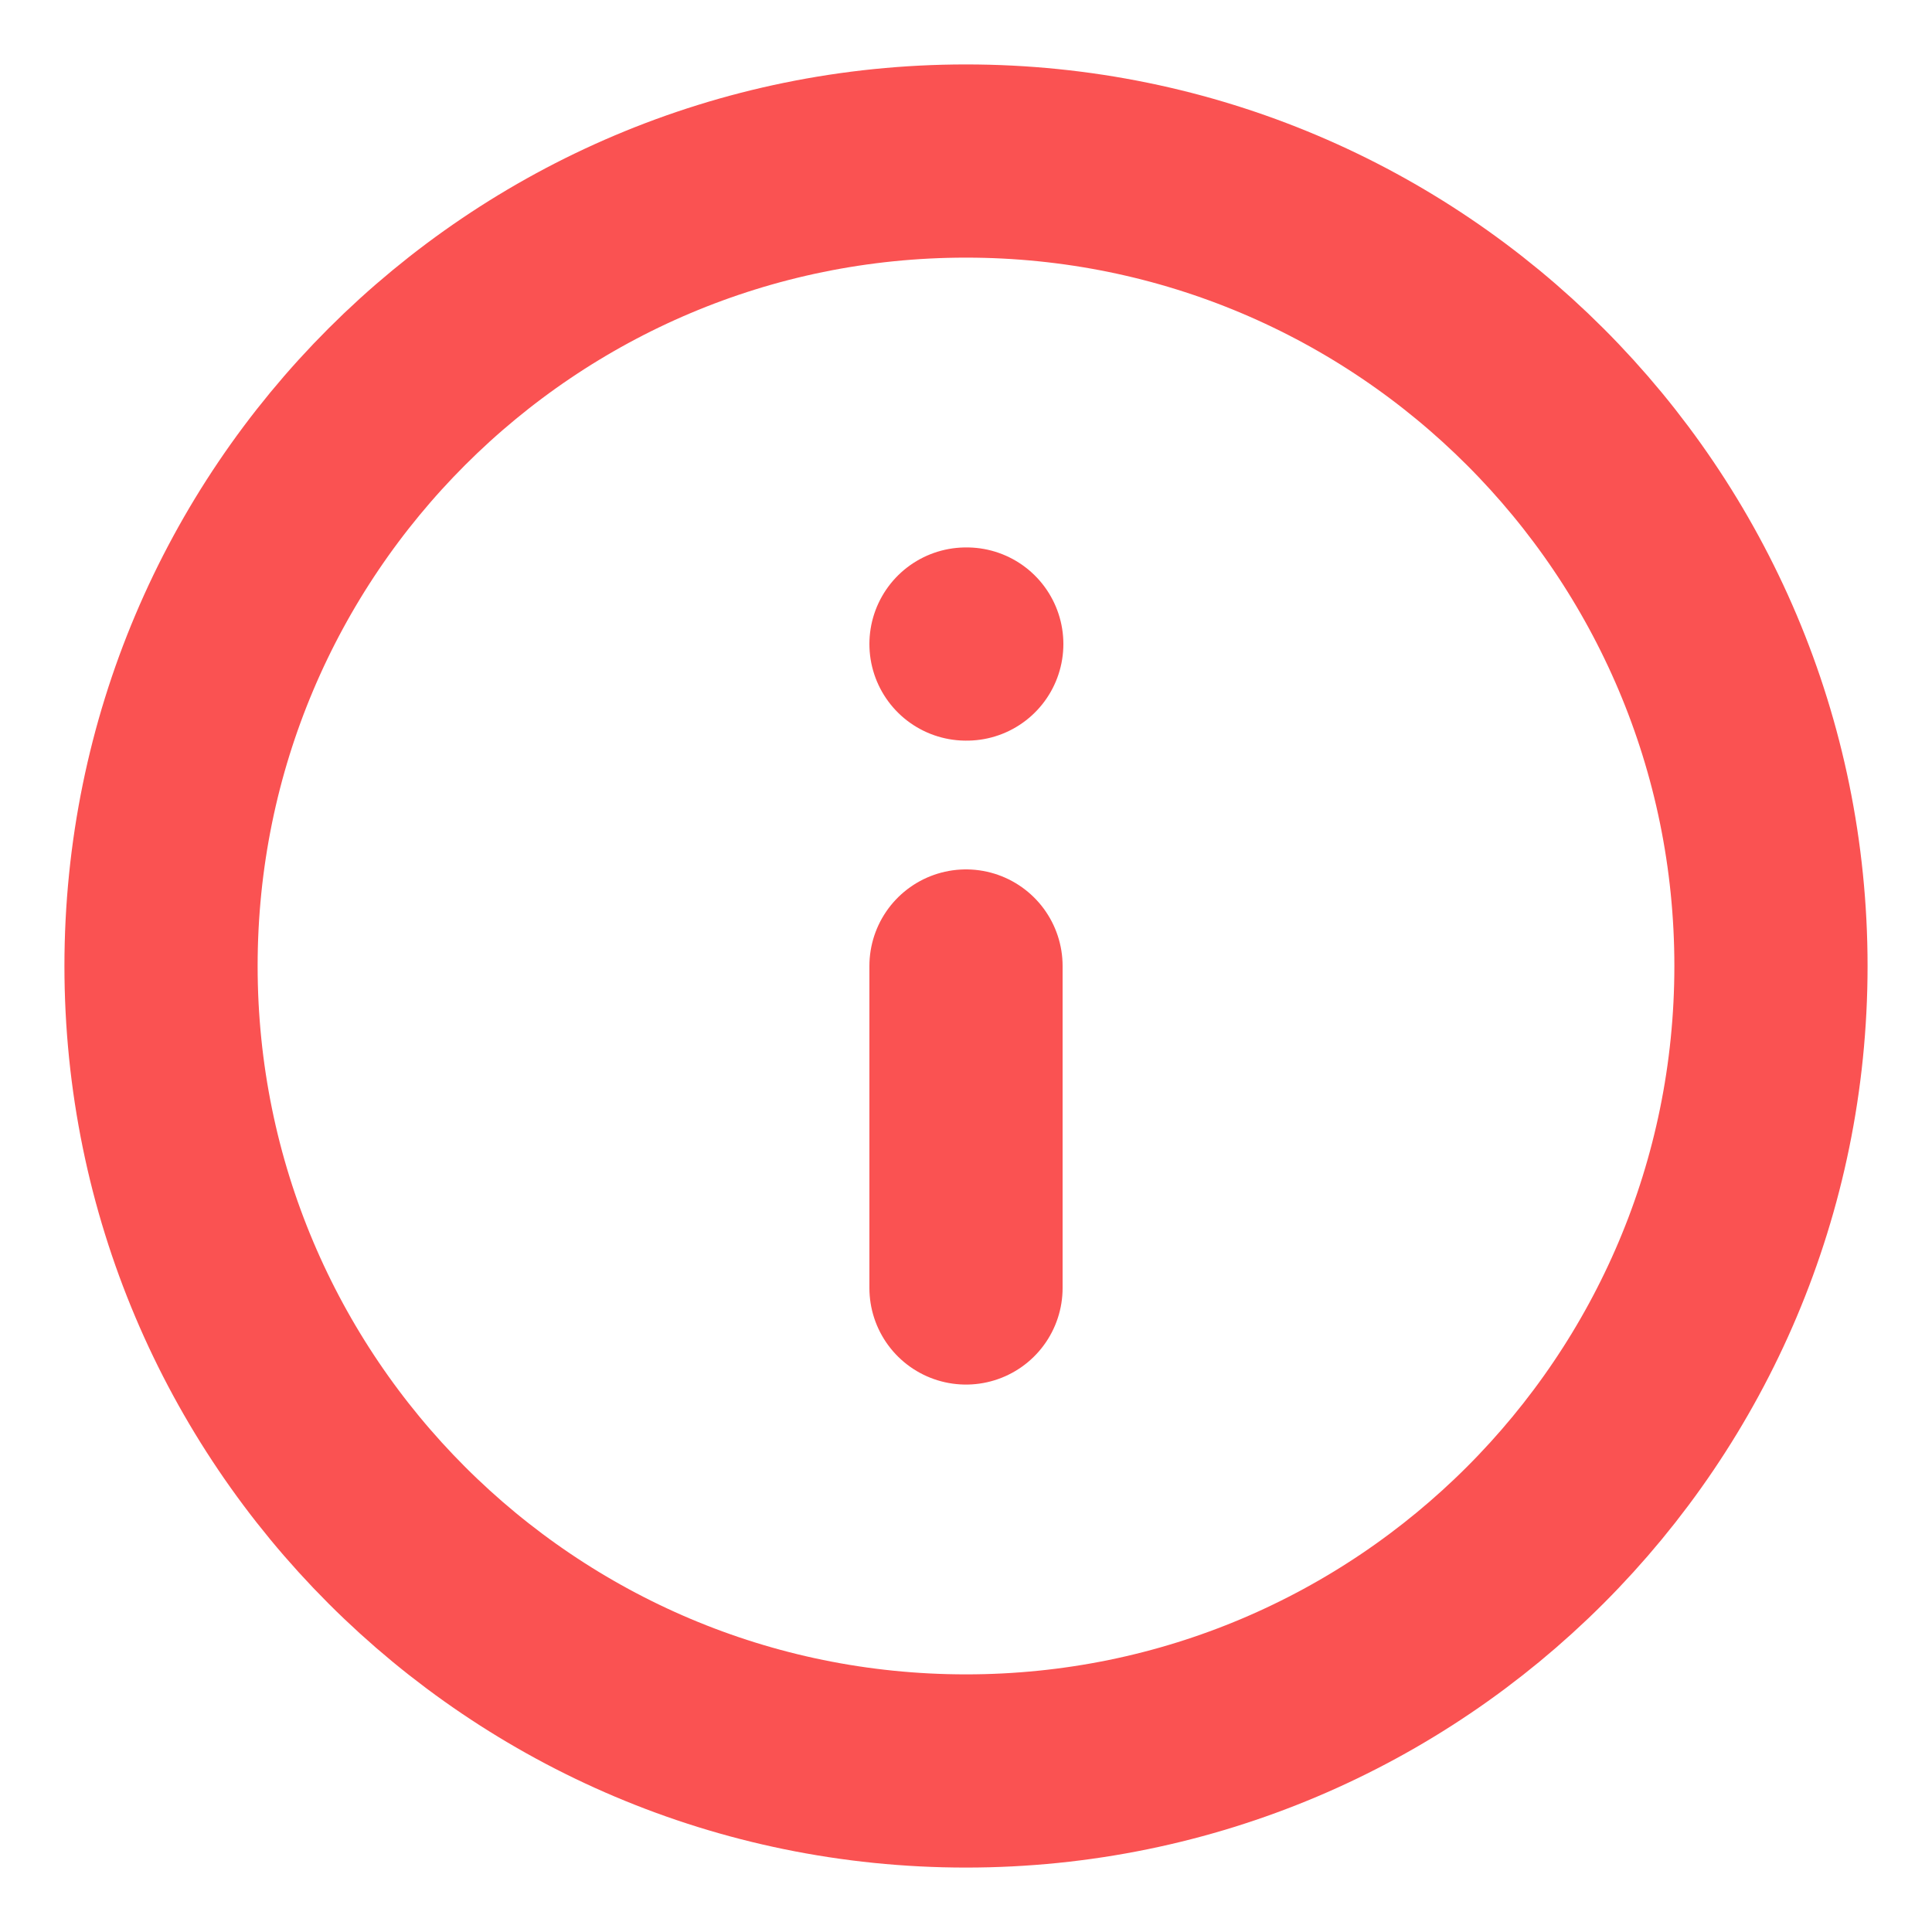 <svg width="20" height="20" viewBox="0 0 20 20" fill="none" xmlns="http://www.w3.org/2000/svg">
<g clip-path="url(#clip0_24302_187)">
<path d="M10 13.333V10M10 6.667H10.008M18.333 10C18.333 14.602 14.602 18.333 10 18.333C5.397 18.333 1.667 14.602 1.667 10C1.667 5.397 5.397 1.667 10 1.667C14.602 1.667 18.333 5.397 18.333 10Z" stroke="#FA5252" stroke-width="2" stroke-linecap="round" stroke-linejoin="round"/>
</g>
<defs>
<clipPath id="clip0_24302_187">
<rect width="20" height="20" fill="white"/>
</clipPath>
</defs>
</svg>
